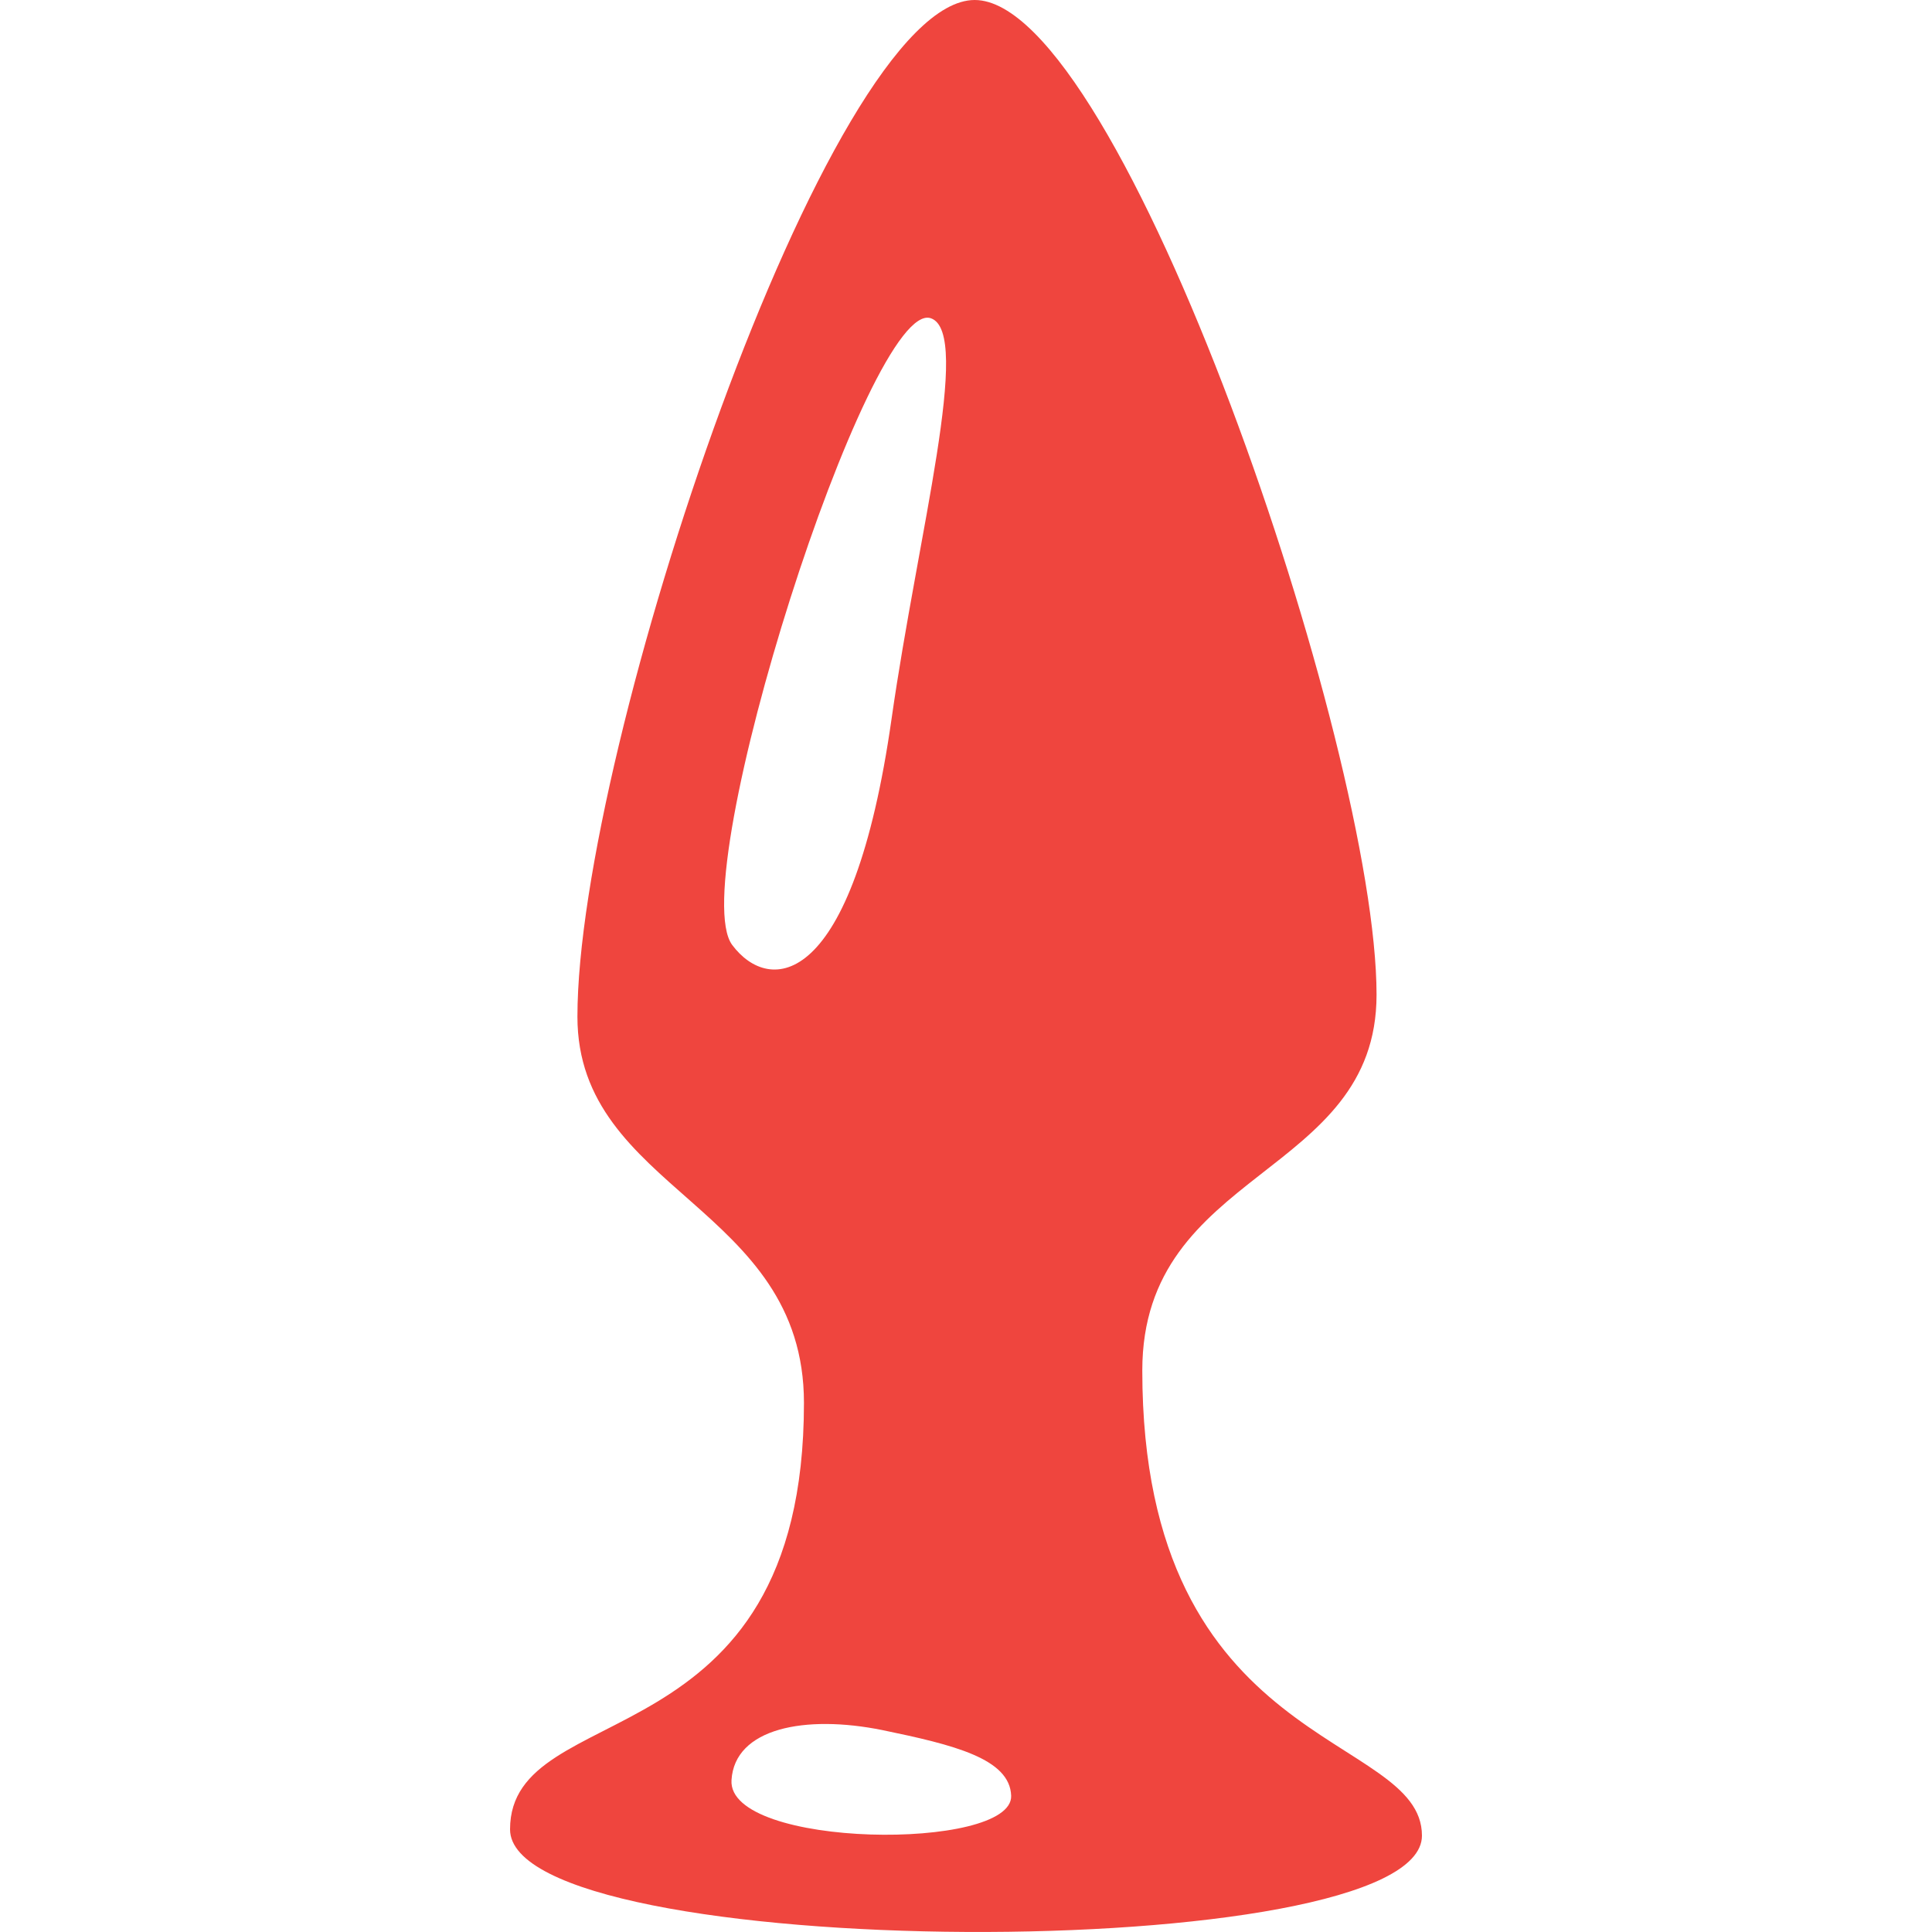 <?xml version="1.0" encoding="utf-8"?>
<!-- Generator: Adobe Illustrator 28.2.0, SVG Export Plug-In . SVG Version: 6.00 Build 0)  -->
<svg version="1.1" id="_x32_" xmlns="http://www.w3.org/2000/svg" xmlns:xlink="http://www.w3.org/1999/xlink" x="0px" y="0px"
	 viewBox="0 0 800 800" style="enable-background:new 0 0 800 800;" xml:space="preserve">
<style type="text/css">
	.st0{fill:#EF453E;}
	.st1{fill-rule:evenodd;clip-rule:evenodd;fill:#EF453E;}
</style>
<g>
	<path class="st0" d="M-481.1,117.4c0-58.2,69.1-105.5,69.1-150.9c0-28.2-20.6-52.7-50.9-65.3v-89.2h-25.5v81.9
		c-7-1.2-14.3-1.9-21.8-1.9c-36.7,0-68.6,15.3-85.4,37.8c-16.9-22.6-48.8-37.8-85.5-37.8c-7.5,0-14.8,0.6-21.8,1.9v-81.9h-25.4v89.2
		c-30.3,12.7-50.9,37.2-50.9,65.3c0,45.5,69.1,92.7,69.1,150.9c0,181.8-138.2,163.6-138.2,414.5c0,0,25.5,29.1,116.4,29.1
		c58.3,0,74.6,50.9,136.4,50.9c61.8,0,78-50.9,136.4-50.9c90.9,0,116.4-29.1,116.4-29.1C-342.9,281-481.1,299.2-481.1,117.4z"/>
</g>
<g>
	<g>
		<path class="st0" d="M-499.7,1403.2c-7.5-36.5-17.1-86.8-28.1-145.2c-56.3-296.3-87-440.9-109.1-461.8
			c-13.1-12.4-48.8-30.6-81.1-41.6l-50.9-63.7c0-0.1-0.1-0.1-0.2-0.1c-1.1-1.3-2.4-2.3-3.9-3.2c-0.3-0.2-0.7-0.3-1.1-0.5
			c-1.4-0.6-2.9-1-4.5-1.1c-0.1,0-0.3-0.1-0.4-0.1c-0.1,0-0.1,0-0.1,0c-0.1,0-0.1,0-0.2,0h-186.7c-0.1,0-0.1,0-0.2,0
			c-0.1,0-0.1,0-0.1,0c-0.2,0-0.3,0.1-0.4,0.1c-1.6,0.1-3.1,0.5-4.5,1.1c-0.4,0.2-0.7,0.3-1.1,0.5c-1.5,0.8-2.8,1.8-3.9,3.2
			c0,0.1-0.1,0.1-0.2,0.1l-50.9,63.7c-32.3,11-68,29.2-81.1,41.6c-22.1,20.9-52.8,165.6-109.1,461.8
			c-11.1,58.3-20.7,108.7-28.1,145.2c-0.7,3.6,0,7.3,2.2,10.4c2.1,3,5.4,5,9,5.5l93.3,13.3c7.1,1,13.7-3.8,15-10.8
			c16.6-92.2,61.4-336.3,68.7-358.1c4.6-13.8,14.2-37.8,22.5-57.9c8.6,33.8,14.1,71.3,15.3,105.9l-15.1,78.2
			c-17.3,77.4-37.9,184.6-37.9,256.2c0,0.2,0.1,0.4,0.1,0.6c0.1,1.3,0.3,2.4,0.7,3.6c0.1,0.4,0.2,0.8,0.3,1.2c0.7,1.5,1.5,2.8,2.7,4
			c0.2,0.2,0.6,0.4,0.8,0.6c0.9,0.7,1.7,1.5,2.7,2c0.2,0.1,0.4,0.2,0.6,0.3c0.1,0,0.2,0.1,0.3,0.1c56.1,27.6,137.6,27.7,191.7,27.7
			c54.1,0,135.6,0,191.7-27.7c0.1,0,0.2-0.1,0.3-0.1c0.2-0.1,0.4-0.2,0.6-0.3c1-0.5,1.9-1.3,2.7-2c0.3-0.2,0.6-0.3,0.8-0.6
			c1.1-1.1,2-2.5,2.7-4c0.2-0.4,0.2-0.8,0.3-1.2c0.4-1.2,0.7-2.3,0.7-3.6c0-0.2,0.1-0.4,0.1-0.6c0-71.6-20.6-178.9-37.8-255.9
			l-15.2-78.5c1.2-34.6,6.7-72.1,15.3-105.9c8.3,20,17.9,44.1,22.5,57.9c7.3,21.8,52.1,265.9,68.7,358.1c1.3,7,7.9,11.8,15,10.8
			l93.3-13.3c3.6-0.5,6.9-2.5,9-5.5C-499.8,1410.6-499,1406.8-499.7,1403.2z M-808.9,712.6l-63.9,72.9l-63.9-72.9H-808.9z
			 M-999.1,773.3c-1.6-2-3-3.9-4.2-5.6c-0.1-0.1-0.2-0.2-0.3-0.4l37.9-47.4l71.3,81.3c-1.9,1-3.8,1.9-5.7,2.9
			c-5,2.6-9.9,5.1-14.9,7.5c-14.1,6.7-26.2,10.2-39.2,6c-1.1-0.4-2.5-1.2-4.1-2.3c-0.2-0.1-0.3-0.2-0.5-0.3
			c-1.5-1.1-3.3-2.5-5.1-4.1c-0.3-0.3-0.6-0.5-0.9-0.8c-1.9-1.6-3.9-3.5-5.9-5.5c-0.3-0.3-0.7-0.7-1-1c-2.1-2.1-4.3-4.3-6.5-6.6
			c-0.2-0.2-0.4-0.4-0.6-0.6c-4.7-4.9-9.3-10.1-13.5-15.1c-0.2-0.2-0.3-0.4-0.5-0.6c-2-2.3-3.8-4.6-5.5-6.7
			C-998.6,773.9-998.8,773.6-999.1,773.3z M-872.8,1459.2c-34.7,0-81.2,0-123.3-7.5c0.1,0,0.2-0.1,0.3-0.1
			c6.4-1.6,12.6-3.6,18.6-5.7c1.5-0.5,3-1,4.4-1.6c6-2.3,12-4.7,17.6-7.4c0.1,0,0.2-0.1,0.2-0.1c5.6-2.7,10.9-5.7,16-8.9
			c1.3-0.8,2.5-1.6,3.8-2.4c5.1-3.3,10.1-6.7,14.7-10.5c0.1,0,0.1-0.1,0.2-0.1c4.6-3.7,8.9-7.6,13-11.7c1.1-1,2.1-2.1,3.1-3.2
			c4-4.2,7.9-8.6,11.5-13.2c0.1-0.1,0.1-0.1,0.1-0.2c3.5-4.5,6.6-9.3,9.6-14.2c0.8-1.3,1.5-2.5,2.3-3.8c2.9-5.1,5.6-10.2,7.9-15.6
			c2.4,5.5,5.2,10.8,8.1,16c0.6,1,1.1,2,1.7,2.9c6.2,10.3,13.6,19.9,22,28.6c0.7,0.7,1.3,1.3,2,2c8.7,8.7,18.5,16.6,29.3,23.5
			c0.7,0.4,1.4,0.9,2.1,1.3c11,6.8,22.9,12.6,35.7,17.3c0.9,0.3,1.7,0.6,2.6,0.9c6.4,2.3,13,4.4,19.8,6.1
			C-791.6,1459.2-838.1,1459.2-872.8,1459.2z M-742.3,767.7c-1.2,1.7-2.6,3.6-4.3,5.6c-0.2,0.3-0.4,0.5-0.6,0.8
			c-1.7,2.1-3.5,4.4-5.5,6.7c-0.2,0.2-0.4,0.4-0.5,0.6c-4.2,4.9-8.8,10.1-13.5,15c-0.2,0.2-0.4,0.4-0.6,0.6
			c-2.2,2.3-4.4,4.5-6.5,6.6c-0.3,0.3-0.7,0.7-1,1c-2.1,2-4,3.8-5.9,5.5c-0.3,0.3-0.6,0.5-0.9,0.8c-1.9,1.6-3.6,3-5.1,4.1
			c-0.2,0.1-0.4,0.2-0.5,0.4c-1.6,1.1-3,1.9-4.1,2.3c-3.3,1.1-6.5,1.6-9.7,1.8c-9.5,0.5-19-2.8-29.6-7.8c-5-2.3-9.9-4.9-14.9-7.5
			c-1.9-1-3.8-2-5.7-2.9l71.3-81.3l37.9,47.4C-742.1,767.5-742.2,767.6-742.3,767.7z"/>
	</g>
</g>
<g>
	<path class="st0" d="M1164.4,37.7c-4.7-1.3-9.4-2.4-14.1-3.9c-28.3-9.1-44.8-30-53-57c-6.5-21.5-9.9-43.9-14.9-67.2
		c-2.8,0-7.7,0.2-12.6,0c-14.1-0.6-23.8-10.6-23.5-23.9c0.3-13.1,10-22.5,23.7-22.8c4.7-0.1,9.3,0,15,0c1.3-13.3,2.6-26.3,4.1-41.1
		c52.1,52.5,113.5,81.4,187,87.7c-1.3,10.4-1.6,20.6-4.1,30.1c-4.4,16.7-8.7,33.9-15.9,49.5c-12.1,26.3-33,43-62.4,47.5
		c-0.9,0.1-1.8,0.9-2.7,1.3C1182.1,37.7,1173.3,37.7,1164.4,37.7z"/>
	<path class="st0" d="M1277.7-137.8c-30.3-2.3-57.2-9.6-82.8-21.5c-23.1-10.7-43.8-24.9-62.4-42.3c-9.9-9.3-20-18.3-29.7-27.7
		c-1.9-1.8-3.8-5.4-3.3-7.7c16.2-74.7,6.4-146.7-20.4-217.5c-7.9-20.8-14.3-42.4-19.7-64c-8.6-34-6.1-67.8,7.6-100.2
		c17-40.4,39.1-77.6,70.7-108.4c15.3-14.9,32.6-26.7,53.6-32.1c44-11.5,79.3,11.1,87.2,56c5.5,31.4,0.7,62.1-10.4,91.2
		c-11,28.8-23.9,57-37.9,84.5c-18.9,36.8-32.4,74.9-33.6,116.6c-1.1,39.9,8.6,76.3,35.4,107c2,2.3,3.8,4.9,5.7,7.5
		c21.3-13.8,32.1-32.3,35.9-55.1c1.4-8.2,1.4-16.6,1.6-24.9c0.3-21.3,15.6-38.7,35.8-40.4c21.9-1.8,39.9,11.8,43.6,33.6
		c10.2,60-8.3,109.8-54.5,149.2c-7.9,6.7-16.5,12.7-25.4,18c-5,2.9-5.9,5.7-5.2,11.1C1272.5-183.1,1274.9-161.1,1277.7-137.8z"/>
</g>
<g>
	<g>
		<g>
			<path class="st0" d="M1342.5,305.9c2.9,2.9,6.6,4.3,10.4,4.3c3.8,0,7.5-1.4,10.4-4.3l117.9-117.9c5.8-5.8,5.8-15.1,0-20.8
				s-15.1-5.8-20.8,0L1342.5,285C1336.7,290.8,1336.7,300.1,1342.5,305.9z"/>
			<path class="st0" d="M1338.2,236.5c3.8,0,7.5-1.4,10.4-4.3l59-59c5.8-5.8,5.8-15.1,0-20.8s-15.1-5.8-20.8,0l-59,59
				c-5.8,5.8-5.8,15.1,0,20.8C1330.6,235.1,1334.4,236.5,1338.2,236.5z"/>
			<path class="st0" d="M1879.3,358.8c-5.8-5.8-15.1-5.8-20.8,0l-117.9,117.9c-5.8,5.8-5.8,15.1,0,20.8c2.9,2.9,6.6,4.3,10.4,4.3
				c3.8,0,7.5-1.4,10.4-4.3l117.9-117.9C1885.1,373.8,1885.1,364.5,1879.3,358.8z"/>
			<path class="st0" d="M1873.2,432.5l-59,59c-5.8,5.8-5.8,15.1,0,20.8c2.9,2.9,6.6,4.3,10.4,4.3c3.8,0,7.5-1.4,10.4-4.3l59-59
				c5.8-5.8,5.8-15.1,0-20.8S1879,426.7,1873.2,432.5z"/>
			<path class="st0" d="M1926.5,20.2c-39.3-39.3-101.6-45.6-148.1-15.1c-3.9,2.5-8.1,4-12.1,4.1c-35.7,1-69.1,15.2-94,40.2
				c-18.8,18.8-31.6,42.4-37.2,68.5c-2.2,10.2-10.5,18.5-20.7,20.7c-26.1,5.6-49.8,18.4-68.5,37.2c-15.6,15.6-27.3,35-33.9,56.2
				c-2.5,8-8.8,14.3-16.8,16.8c-21.2,6.6-40.6,18.3-56.2,33.9c-18.8,18.8-31.6,42.5-37.2,68.5c-2.2,10.2-10.5,18.5-20.7,20.7
				c-26.1,5.6-49.7,18.4-68.5,37.2c-23.6,23.6-37.8,55.1-40,88.7c-0.4,6.6-3.2,12.8-7.8,17.5l-20.1,20.1l0,0l-72.5,72.5l20.9,20.9
				l-31.7,31.7l125.4,125.4l31.7-31.7l20.4,20.4l51.6-51.6h0l41-41c4.6-4.6,10.8-7.4,17.5-7.8c33.6-2.2,65.1-16.4,88.7-40
				c18.8-18.8,31.6-42.5,37.2-68.5c2.2-10.2,10.5-18.5,20.7-20.7c26.1-5.6,49.7-18.4,68.5-37.2c15.6-15.6,27.3-35,33.9-56.2
				c2.5-8,8.8-14.3,16.8-16.8c21.2-6.6,40.6-18.3,56.2-33.9c18.8-18.8,31.6-42.5,37.2-68.5c2.2-10.2,10.5-18.5,20.7-20.7
				c26.1-5.6,49.7-18.4,68.5-37.2c25-25,39.3-58.4,40.2-94c0.1-4,1.5-8.2,4-12.1C1972.1,121.8,1965.8,59.5,1926.5,20.2z
				 M1338.7,732.9l-125-125l30.8-30.8l62.5,62.5l62.5,62.5L1338.7,732.9z M1733,151.2l-72.6,72.6c-2.9,2.9-6.6,4.3-10.4,4.3
				c-3.8,0-7.5-1.4-10.4-4.3c-5.8-5.8-5.8-15.1,0-20.8l72.6-72.6c5.8-5.8,15.1-5.8,20.8,0C1738.7,136.2,1738.7,145.5,1733,151.2z
				 M1854.5,123.6c-2.9,2.9-6.7,4.3-10.5,4.3c-3.8,0-7.5-1.4-10.4-4.3c-14.4-14.3-37-18.9-56.1-11.3c-7.6,3-16.1-0.7-19.2-8.2
				c-3-7.6,0.7-16.1,8.2-19.2c30.3-12.1,64.8-5.1,87.8,17.8C1860.2,108.5,1860.2,117.8,1854.5,123.6z"/>
		</g>
	</g>
</g>
<g>
	<path class="st0" d="M-482.2,1364.3c-9.9-4.8-17.2-11.6-17.1-23.6c0.1-13.2,8.3-21.3,24.7-23.7c0-132.9,0-265.9,0-396.8
		c73.8-24.6,146.5-48.9,219.2-72.9c19.4-6.4,37.2-15.6,54-29.7c0,96.6,0,191.8,0,289c33.7-28.1,70.4-44.1,113.3-40.6
		c42.7,3.5,77.2,23.2,104.5,55.8c36.7,43.9,56,120.4-5.9,195.6c5.4,0,9.9-0.1,14.4,0c13.3,0.2,22.2,7,24.4,18.6
		c2.4,12.5-3,21.9-15.5,27.1c-0.7,0.3-1.3,0.8-1.9,1.3C-139.5,1364.3-310.8,1364.3-482.2,1364.3z"/>
	<path class="st0" d="M-497.9,775.7c0-27-2.5-54.3,0.5-81c10.6-95,91.9-138.1,163.9-129.3c78.7,9.6,129.8,66.6,132.4,145.7
		c1.2,38.7-23.7,75.9-61.6,88.9c-68.1,23.3-136.4,45.8-204.7,68.4c-17.5,5.8-31.8-5.3-31.9-23.9c-0.1-22.9,0-45.8,0-68.7
		C-498.9,775.7-498.4,775.7-497.9,775.7z"/>
</g>
<path class="st1" d="M211.2,757.5c0-55.7,121.7-26.2,121.7-176.6c0-81.8-93.8-87.6-93.8-159.9c0-110.8,103.8-421,164.5-421
	S570,309.9,570,411.9c0,75.7-97,71.8-97,155.6c0,158.4,115.8,149.5,115.8,192.6C588.8,814.4,211.2,813,211.2,757.5z M385.5,131.8
	c-25.4-9.1-102.6,232.3-82.3,259.5c15.3,20.5,49.9,19.3,66-93.8C380.1,221,402.7,137.9,385.5,131.8z M365.4,716.4
	c-32.1-6.5-61.2-0.8-62.5,20.7c-1.8,28.4,116.5,29.5,115.8,6.5C418.2,728.2,394.9,722.5,365.4,716.4z"/>
</svg>
